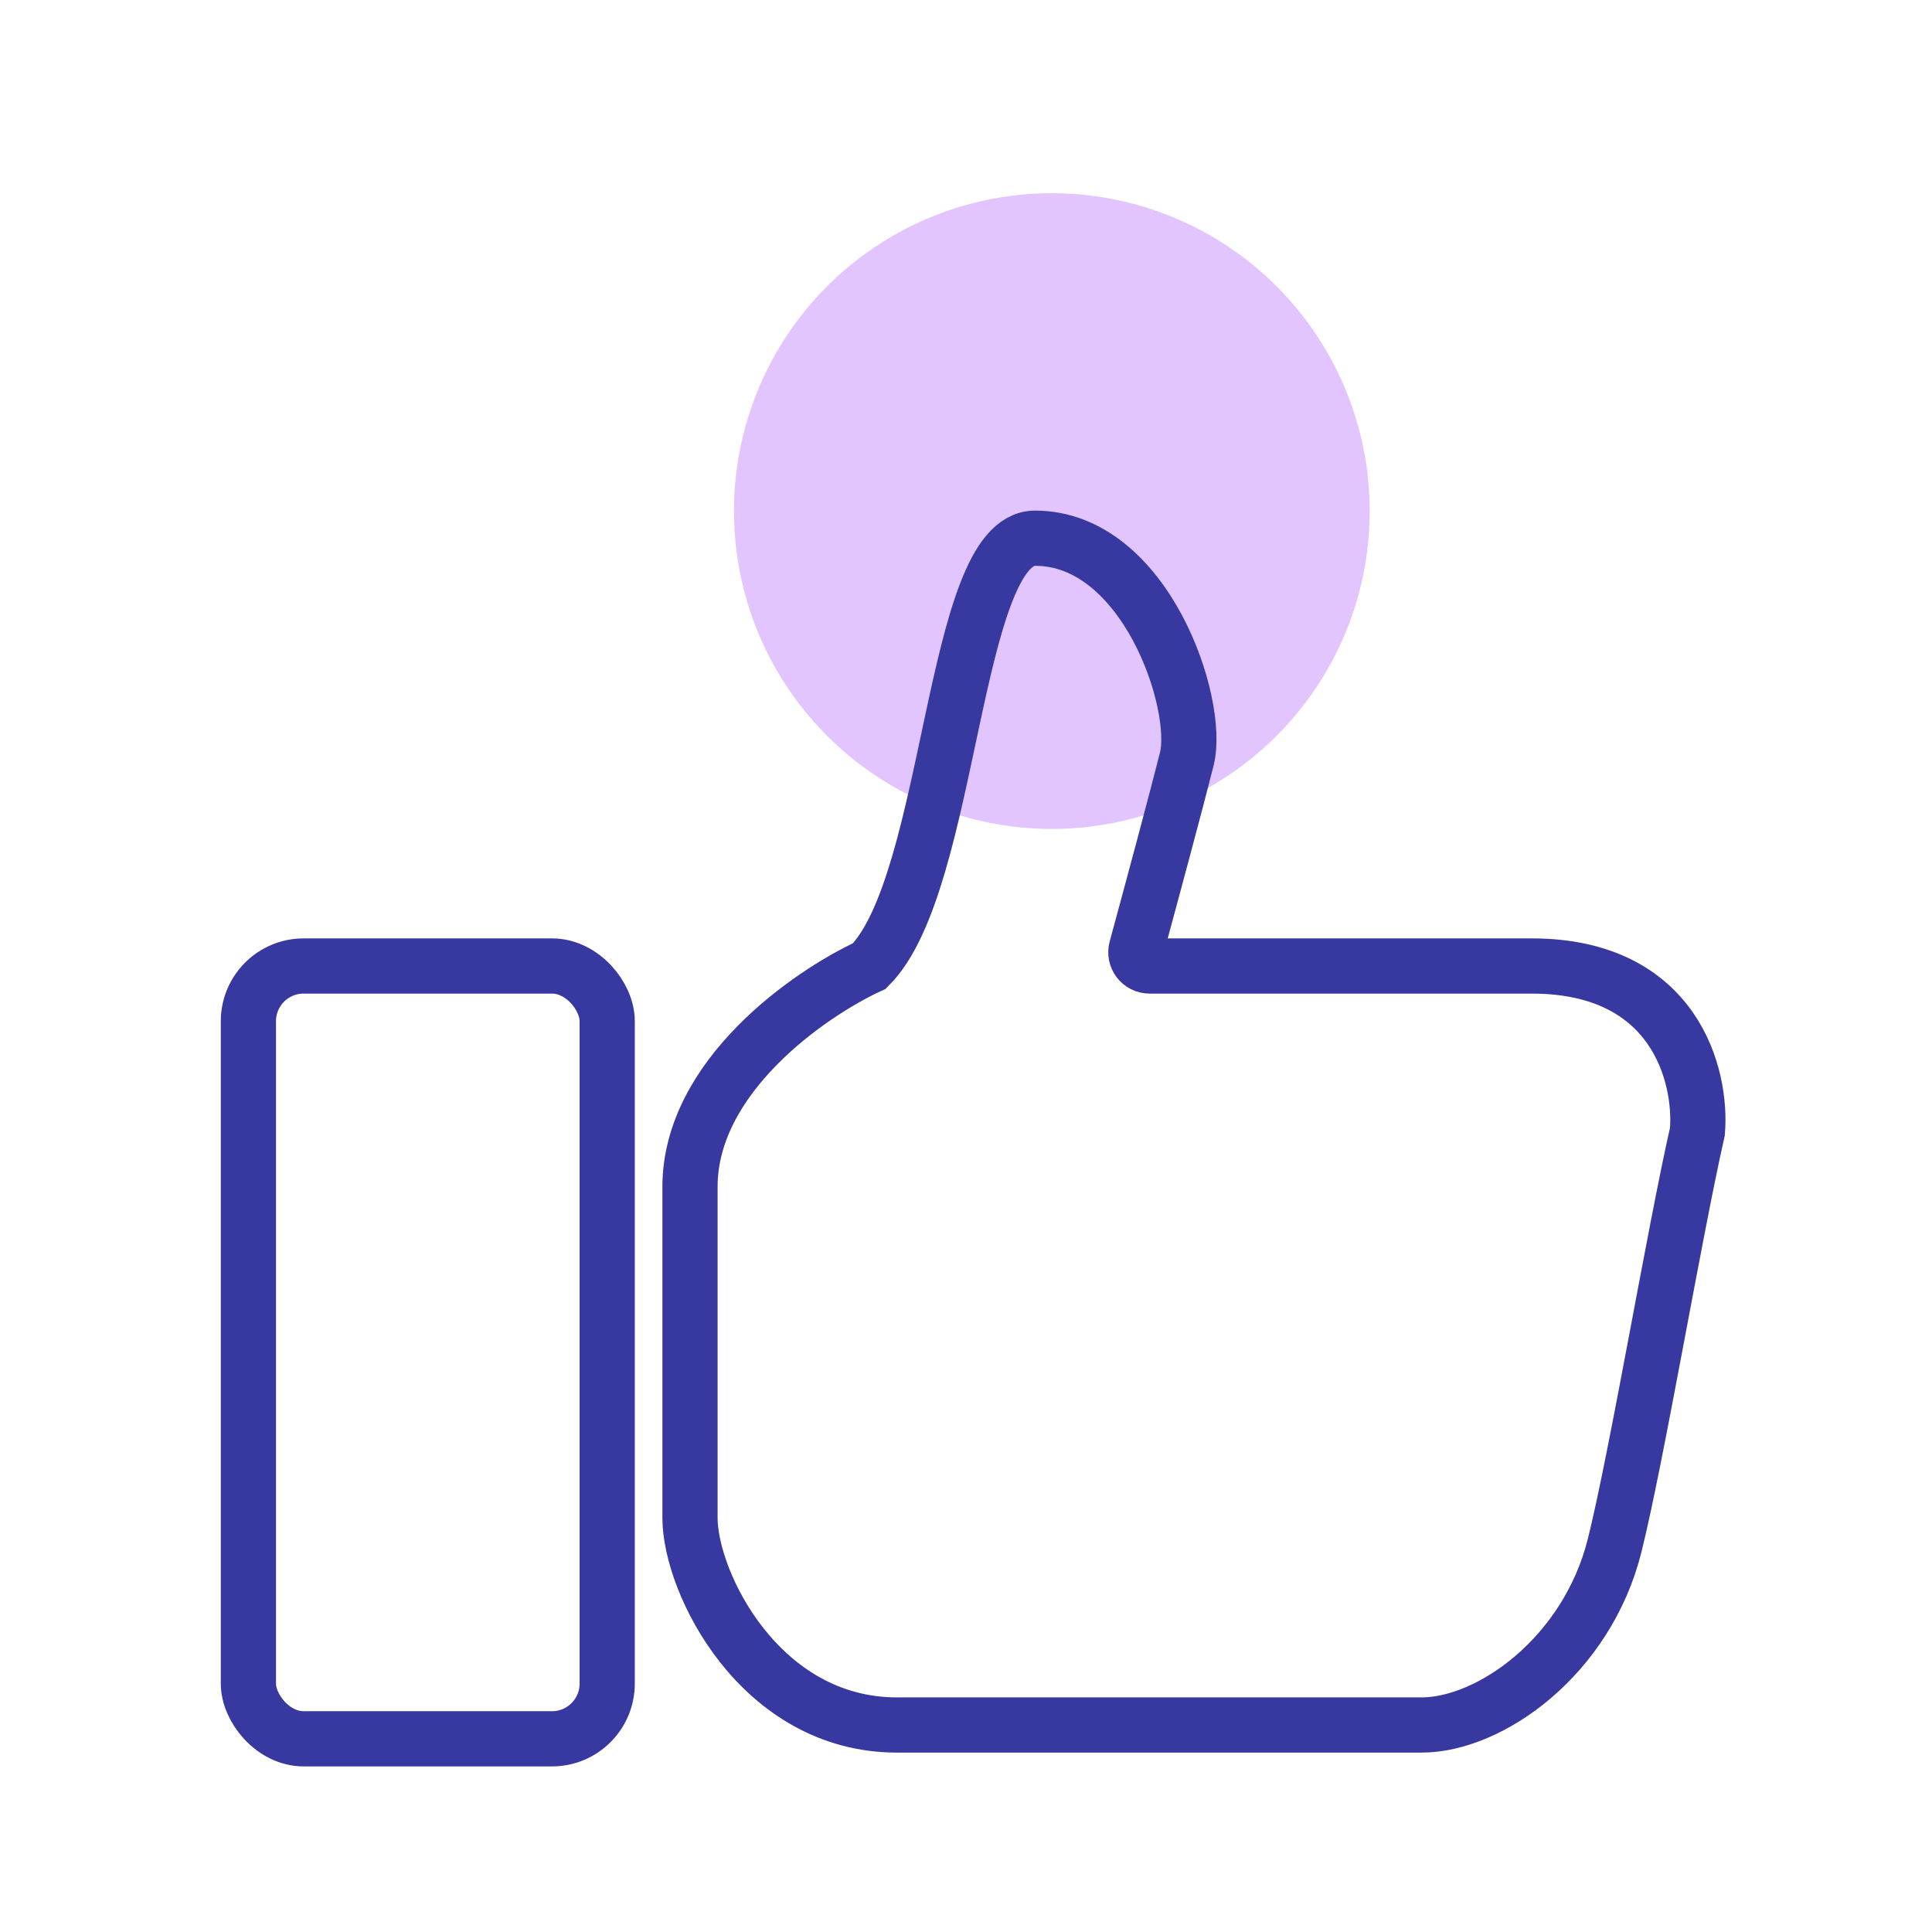 <svg width="70" height="70" viewBox="0 0 70 70" fill="none" xmlns="http://www.w3.org/2000/svg">
<circle cx="38.11" cy="18.517" r="11.517" fill="#E2C4FF"/>
<rect x="9" y="35" width="13" height="28" rx="2" stroke="#3838A1" stroke-width="2"/>
<path d="M51.5 62.5H32.5C27.534 62.5 25 57.333 25 55V43C25 39 29.333 36 31.5 35C34.5 32 34.5 19.5 37.5 19.5C41.5 19.5 43.5 25.5 43 27.5C42.641 28.936 41.719 32.357 41.172 34.369C41.085 34.688 41.322 35 41.652 35H55.5C60.7 35 61.667 39 61.5 41C60.667 44.667 59.3 52.8 58.5 56C57.5 60 54 62.5 51.5 62.5Z" stroke="#3838A1" stroke-width="2"/>
</svg>
